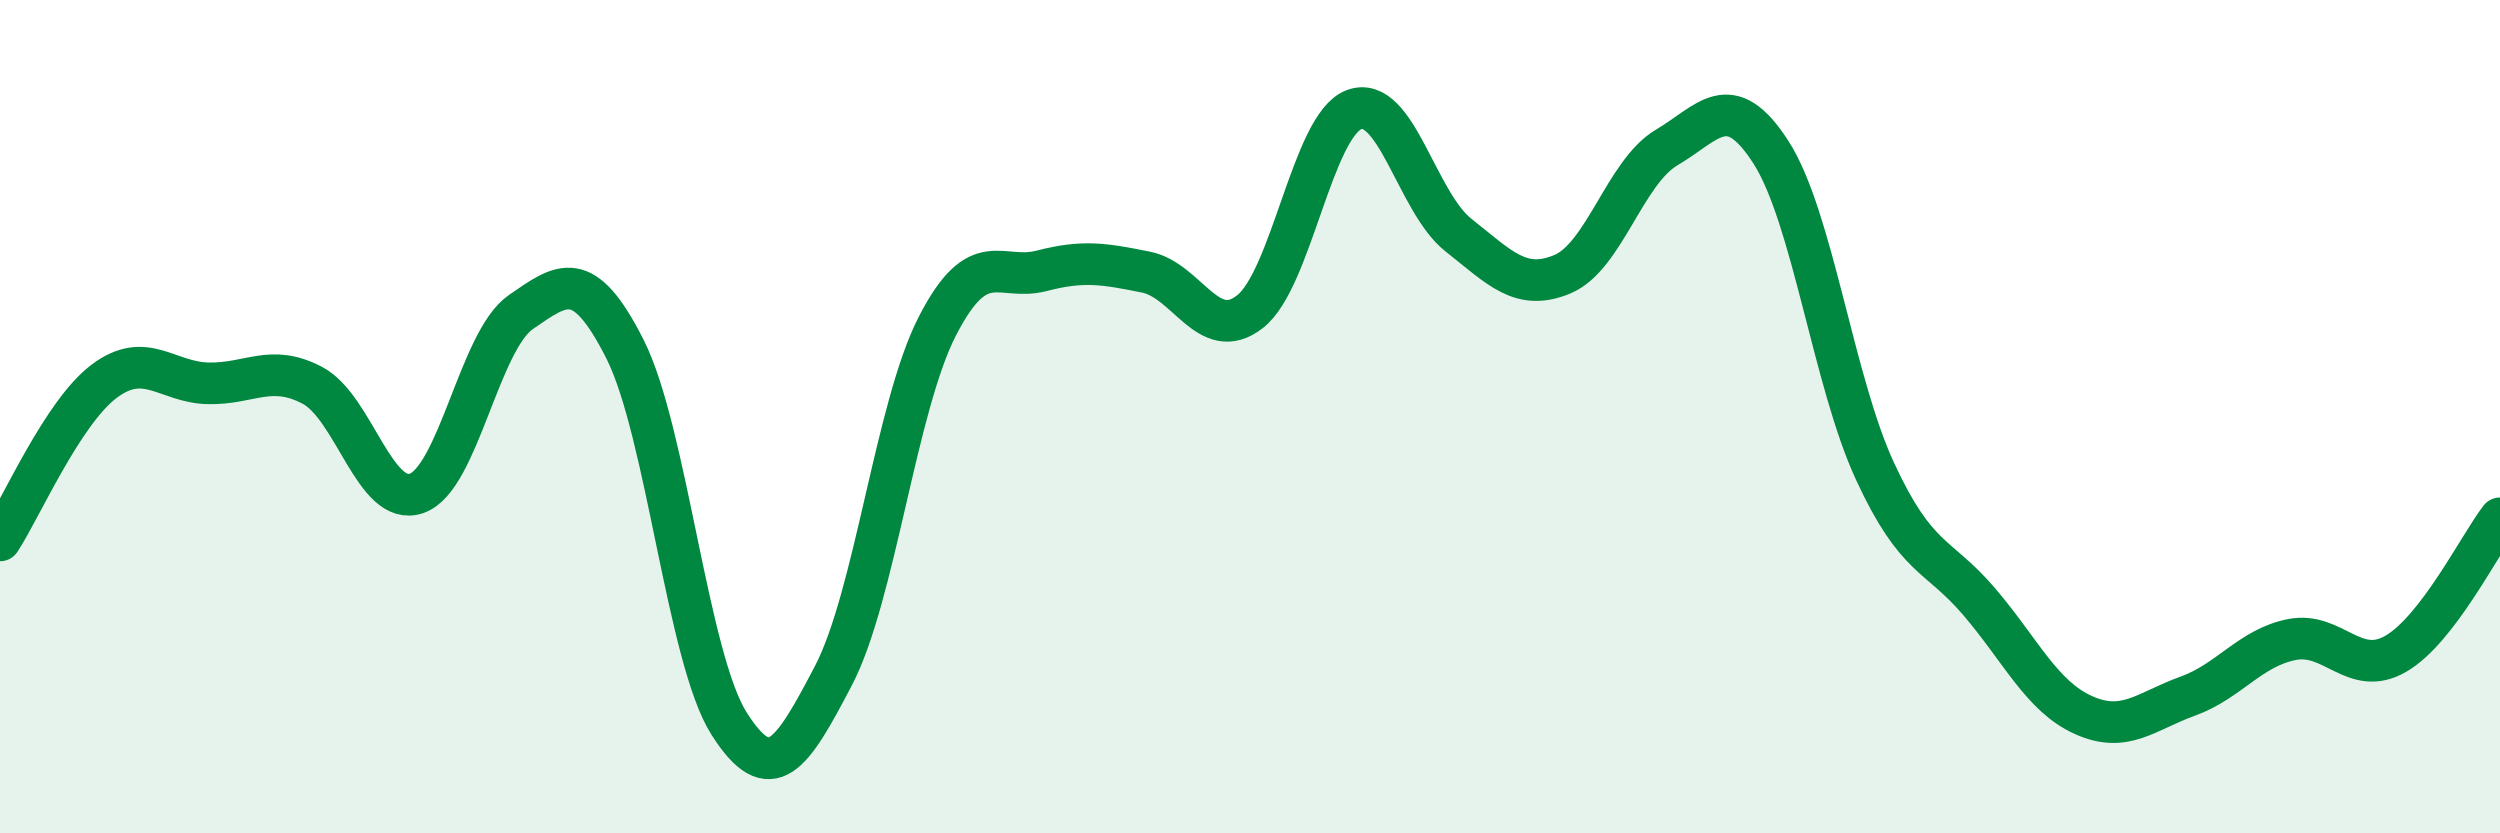 
    <svg width="60" height="20" viewBox="0 0 60 20" xmlns="http://www.w3.org/2000/svg">
      <path
        d="M 0,12.97 C 0.5,12.21 1.5,9.9 2.5,9.15 C 3.5,8.4 4,9.18 5,9.2 C 6,9.22 6.5,8.72 7.5,9.25 C 8.5,9.78 9,12.19 10,11.84 C 11,11.49 11.5,8.18 12.5,7.49 C 13.5,6.8 14,6.4 15,8.38 C 16,10.36 16.5,15.8 17.5,17.37 C 18.5,18.94 19,18.13 20,16.22 C 21,14.31 21.5,9.76 22.5,7.82 C 23.5,5.88 24,6.76 25,6.5 C 26,6.24 26.5,6.33 27.5,6.53 C 28.5,6.73 29,8.26 30,7.48 C 31,6.7 31.5,3 32.5,2.63 C 33.5,2.26 34,4.85 35,5.64 C 36,6.43 36.5,7 37.5,6.58 C 38.5,6.16 39,4.13 40,3.54 C 41,2.95 41.5,2.1 42.5,3.65 C 43.5,5.2 44,9.15 45,11.31 C 46,13.47 46.5,13.27 47.5,14.44 C 48.5,15.61 49,16.71 50,17.16 C 51,17.61 51.5,17.07 52.5,16.71 C 53.5,16.35 54,15.55 55,15.35 C 56,15.15 56.5,16.27 57.5,15.69 C 58.5,15.11 59.5,13.09 60,12.44L60 20L0 20Z"
        fill="#008740"
        opacity="0.1"
        stroke-linecap="round"
        stroke-linejoin="round"
      />
      <path
        d="M 0,12.97 C 0.5,12.21 1.5,9.9 2.5,9.15 C 3.5,8.4 4,9.18 5,9.2 C 6,9.22 6.5,8.72 7.5,9.25 C 8.5,9.78 9,12.19 10,11.84 C 11,11.49 11.5,8.18 12.5,7.49 C 13.5,6.8 14,6.4 15,8.38 C 16,10.36 16.5,15.8 17.5,17.37 C 18.5,18.94 19,18.13 20,16.22 C 21,14.31 21.5,9.76 22.5,7.82 C 23.5,5.88 24,6.76 25,6.5 C 26,6.24 26.5,6.33 27.5,6.53 C 28.5,6.73 29,8.26 30,7.48 C 31,6.7 31.5,3 32.5,2.63 C 33.5,2.26 34,4.85 35,5.64 C 36,6.43 36.5,7 37.5,6.58 C 38.5,6.16 39,4.13 40,3.54 C 41,2.95 41.5,2.1 42.5,3.65 C 43.5,5.2 44,9.15 45,11.31 C 46,13.47 46.5,13.27 47.5,14.44 C 48.5,15.61 49,16.71 50,17.16 C 51,17.61 51.5,17.07 52.5,16.71 C 53.5,16.35 54,15.55 55,15.35 C 56,15.15 56.5,16.27 57.5,15.69 C 58.5,15.11 59.5,13.09 60,12.44"
        stroke="#008740"
        stroke-width="1"
        fill="none"
        stroke-linecap="round"
        stroke-linejoin="round"
      />
    </svg>
  